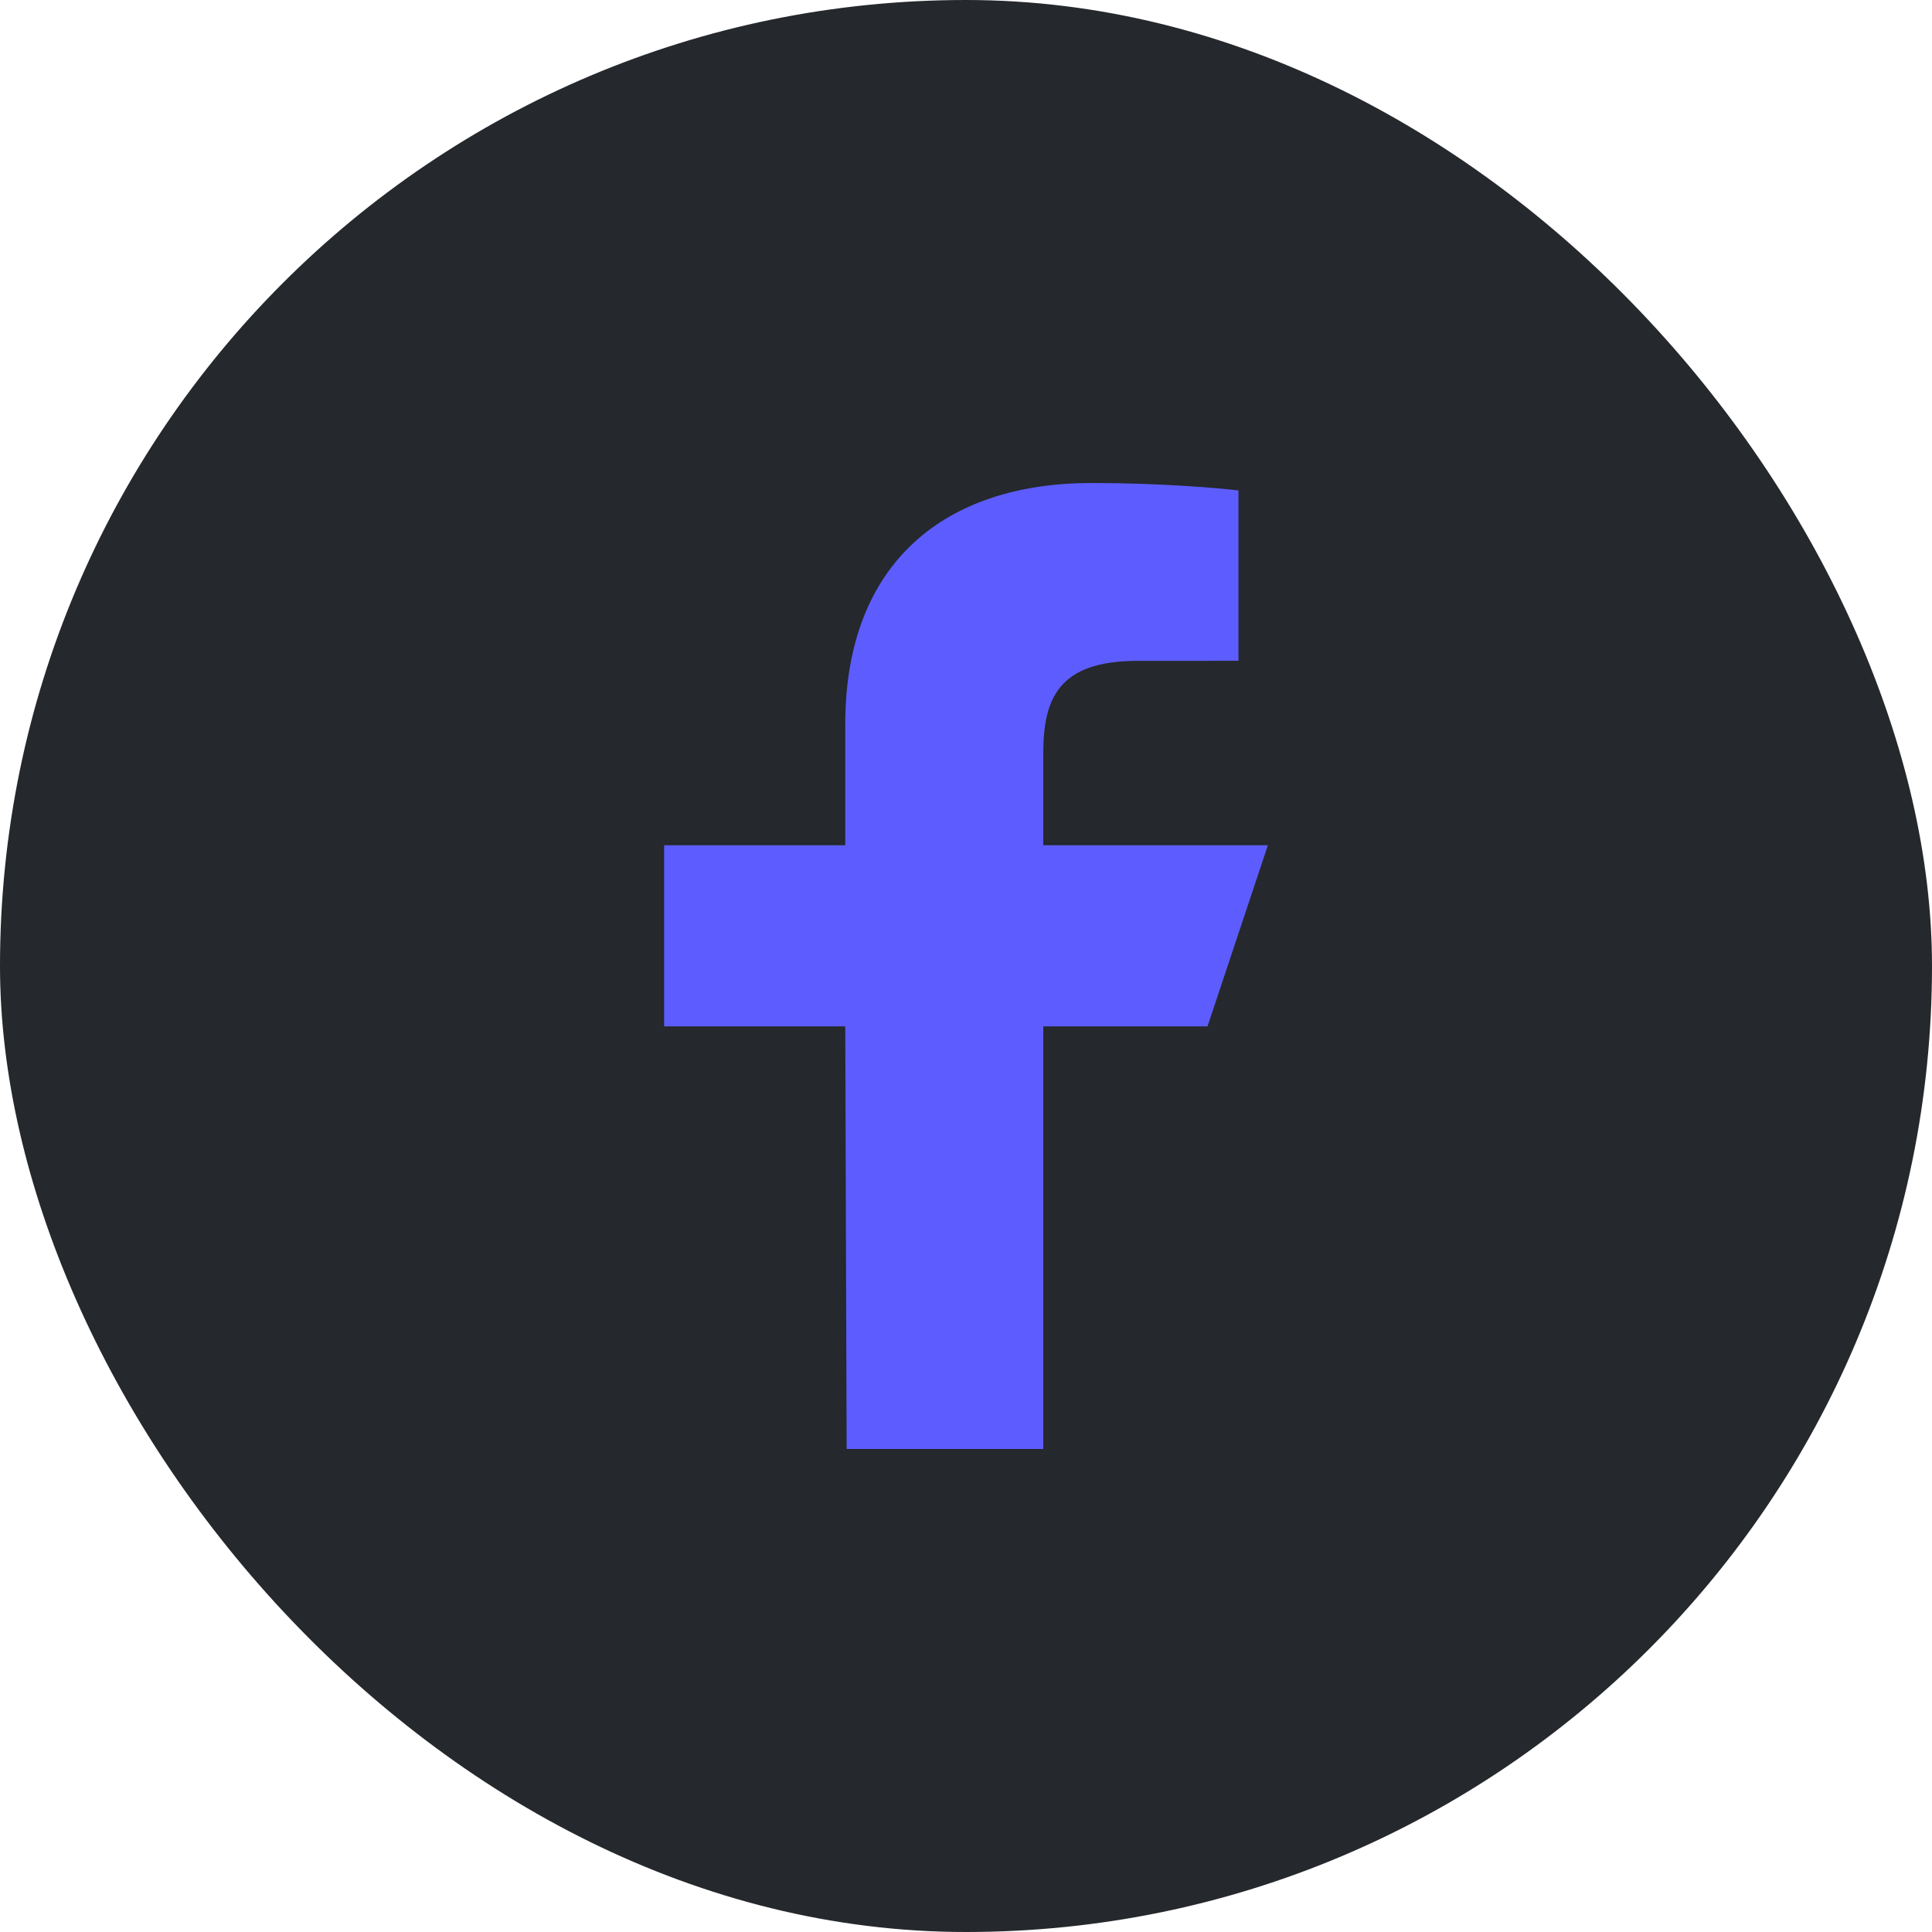 <svg width="32" height="32" viewBox="0 0 32 32" fill="none" xmlns="http://www.w3.org/2000/svg">
<rect width="32" height="32" rx="16" fill="#25282C"/>
<path d="M14.023 24L14 17H11V14H14V12C14 9.301 15.671 8 18.079 8C19.233 8 20.224 8.086 20.513 8.124V10.945L18.843 10.946C17.533 10.946 17.28 11.568 17.28 12.481V14H21L20 17H17.28V24H14.023Z" fill="#5D5DFF"/>
</svg>
